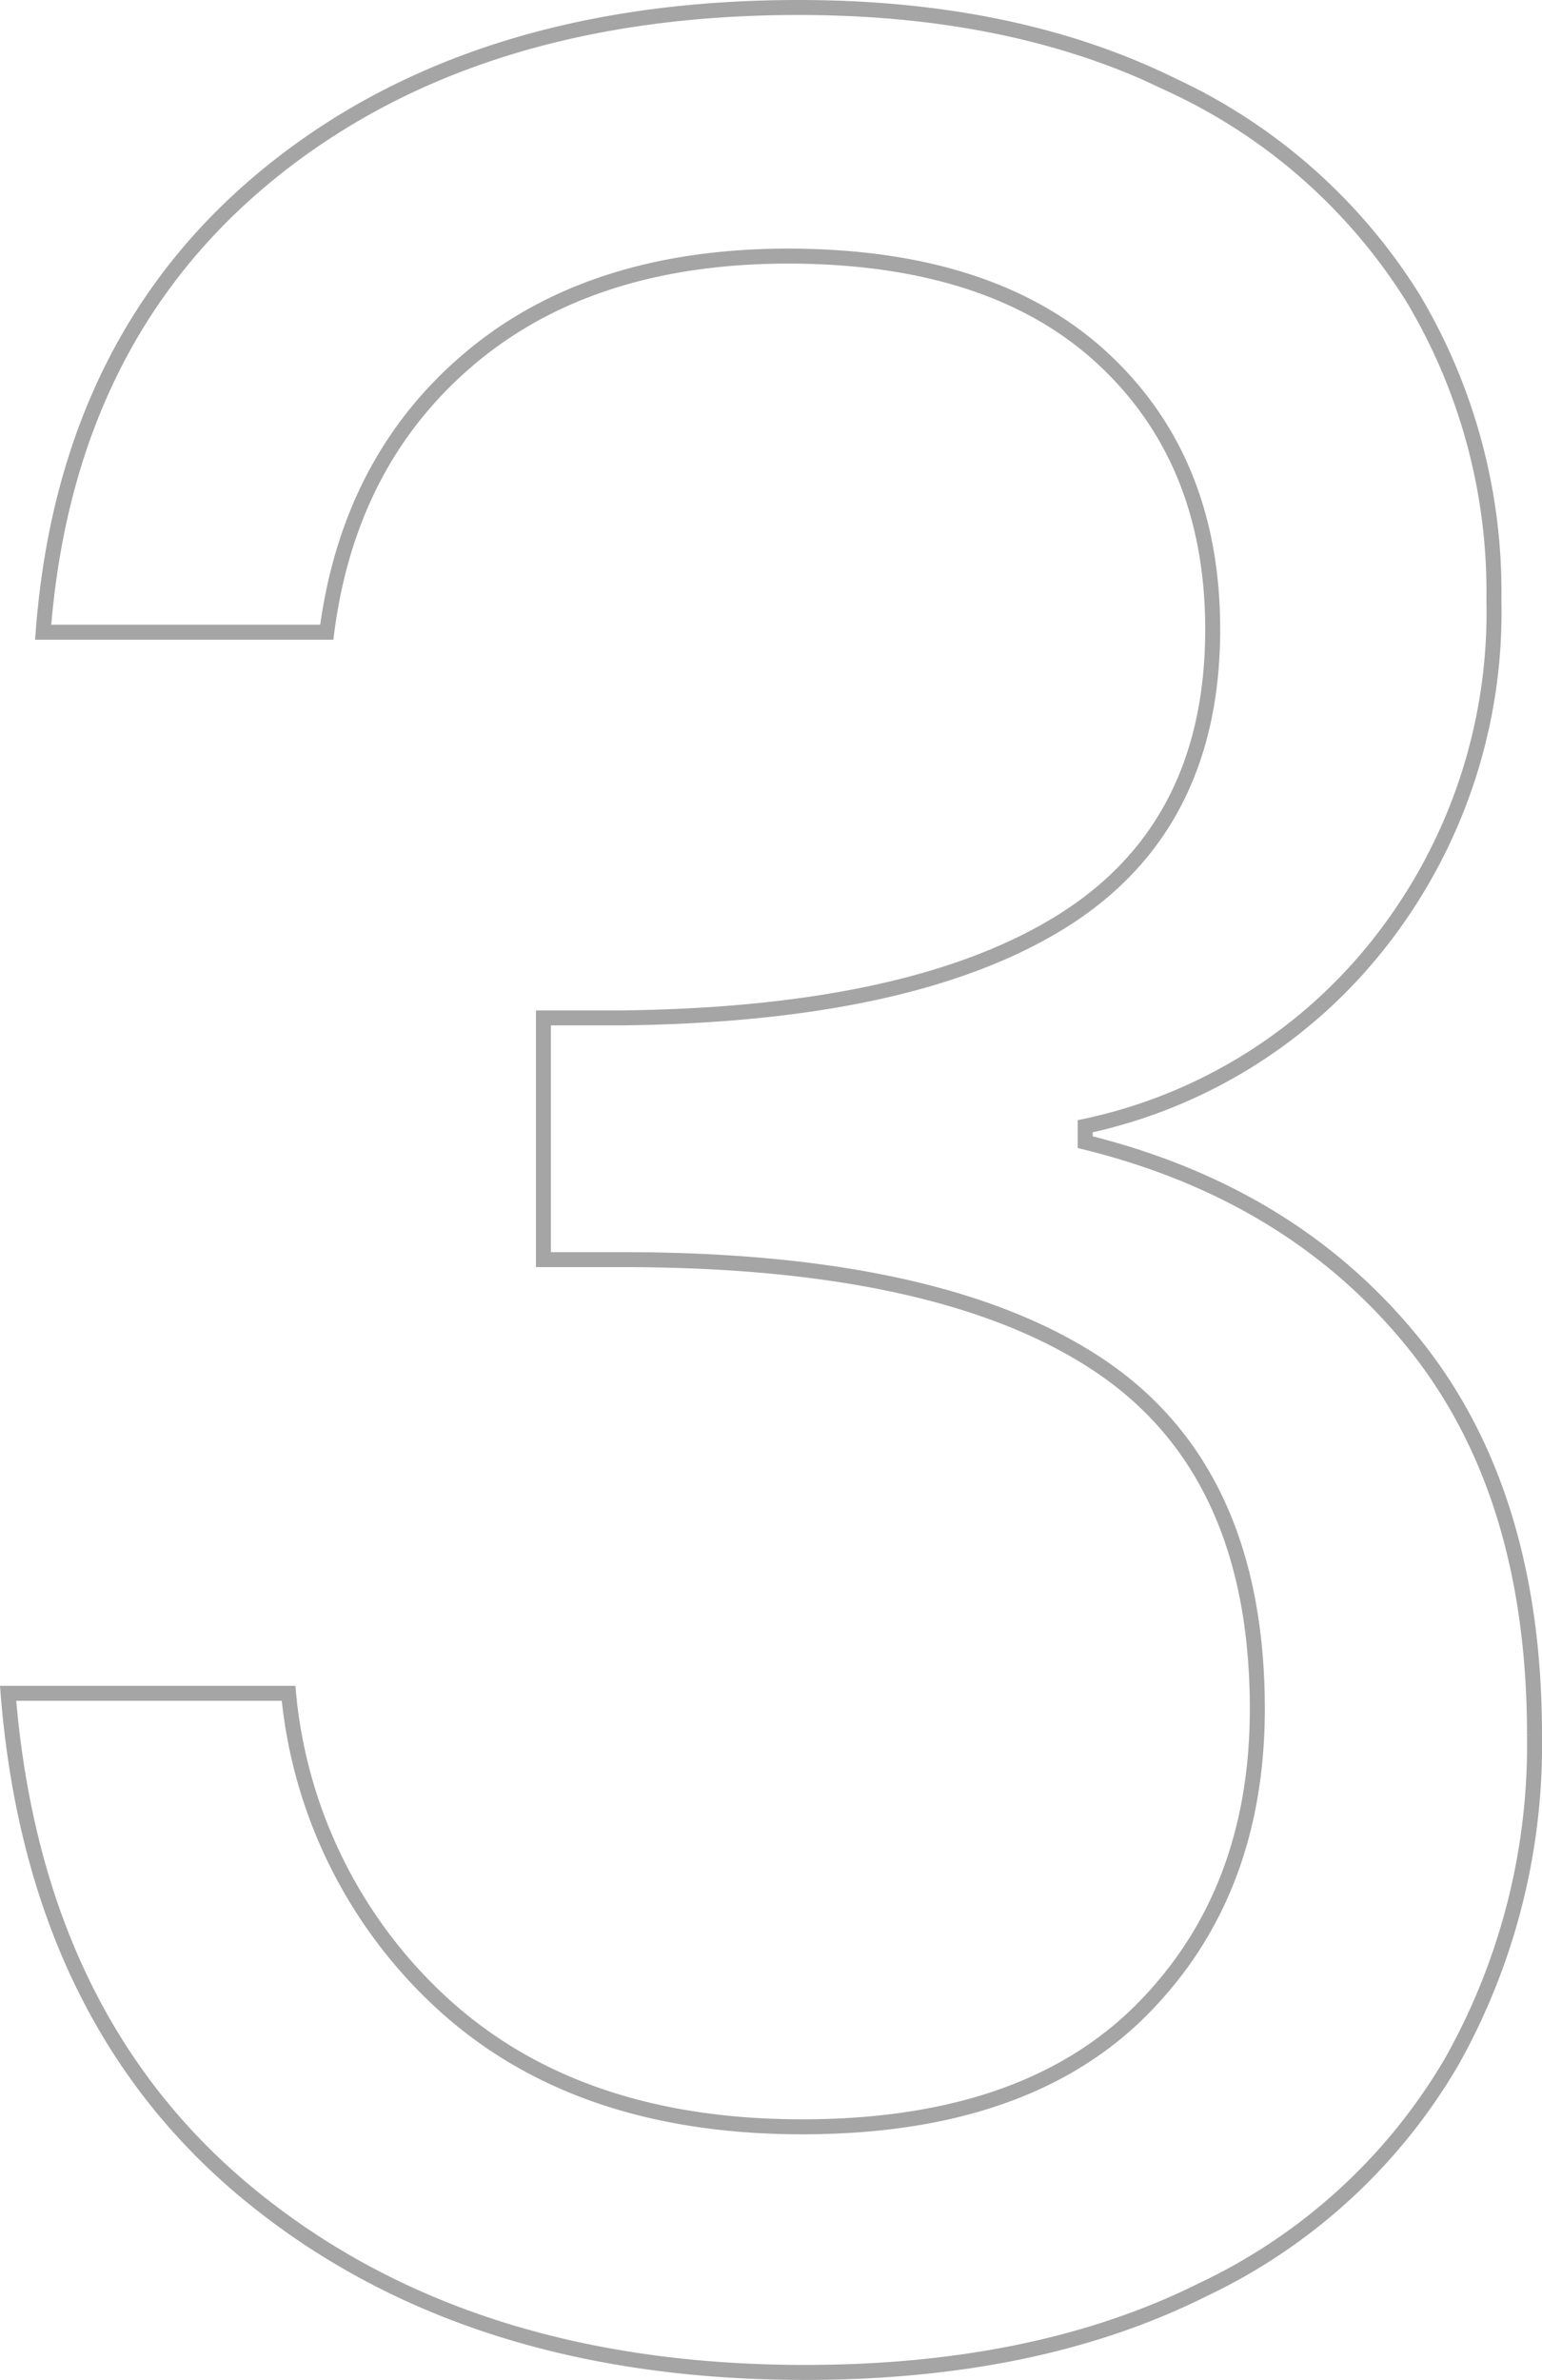 <?xml version="1.0" encoding="UTF-8"?> <svg xmlns="http://www.w3.org/2000/svg" width="102.92" height="158.82" viewBox="0 0 102.92 158.82"><defs><style> .b6d374f7-062e-4ac0-83a1-4fe76a8aa79c { fill: none; stroke: #a5a5a5; stroke-miterlimit: 10; } </style></defs><g id="ff5d22eb-6ed5-4ee2-b7be-a1b009660cfe" data-name="Layer 2"><g id="ac7d5ba0-25c7-4add-a5e3-adf40fccd812" data-name="Layer 1"><path class="b6d374f7-062e-4ac0-83a1-4fe76a8aa79c" d="M18,11.56Q31.6.51,53.29.5q14.46,0,25,5.21a37.62,37.62,0,0,1,16,14.15,38.19,38.19,0,0,1,5.42,20.2,35.64,35.64,0,0,1-7.55,22.76A33.93,33.93,0,0,1,72.43,75.16v1.06q13.83,3.41,21.91,13.4t8.08,26.16a43.15,43.15,0,0,1-5.53,21.81,38.09,38.09,0,0,1-16.59,15.2q-11.05,5.53-26.58,5.53-22.56,0-37-11.8T.54,113H19.26a32.09,32.09,0,0,0,10.42,20.84q8.94,8.08,23.82,8.09t22.66-7.77q7.75-7.76,7.76-20.1,0-15.94-10.64-23t-32.11-7h-4.9V67.93h5.11q19.56-.21,29.56-6.49T80.94,42q0-11.28-7.34-18.08T52.65,17.09q-13.18,0-21.27,6.81T21.81,42.19H2.88Q4.37,22.63,18,11.56Z"></path></g></g></svg> 
